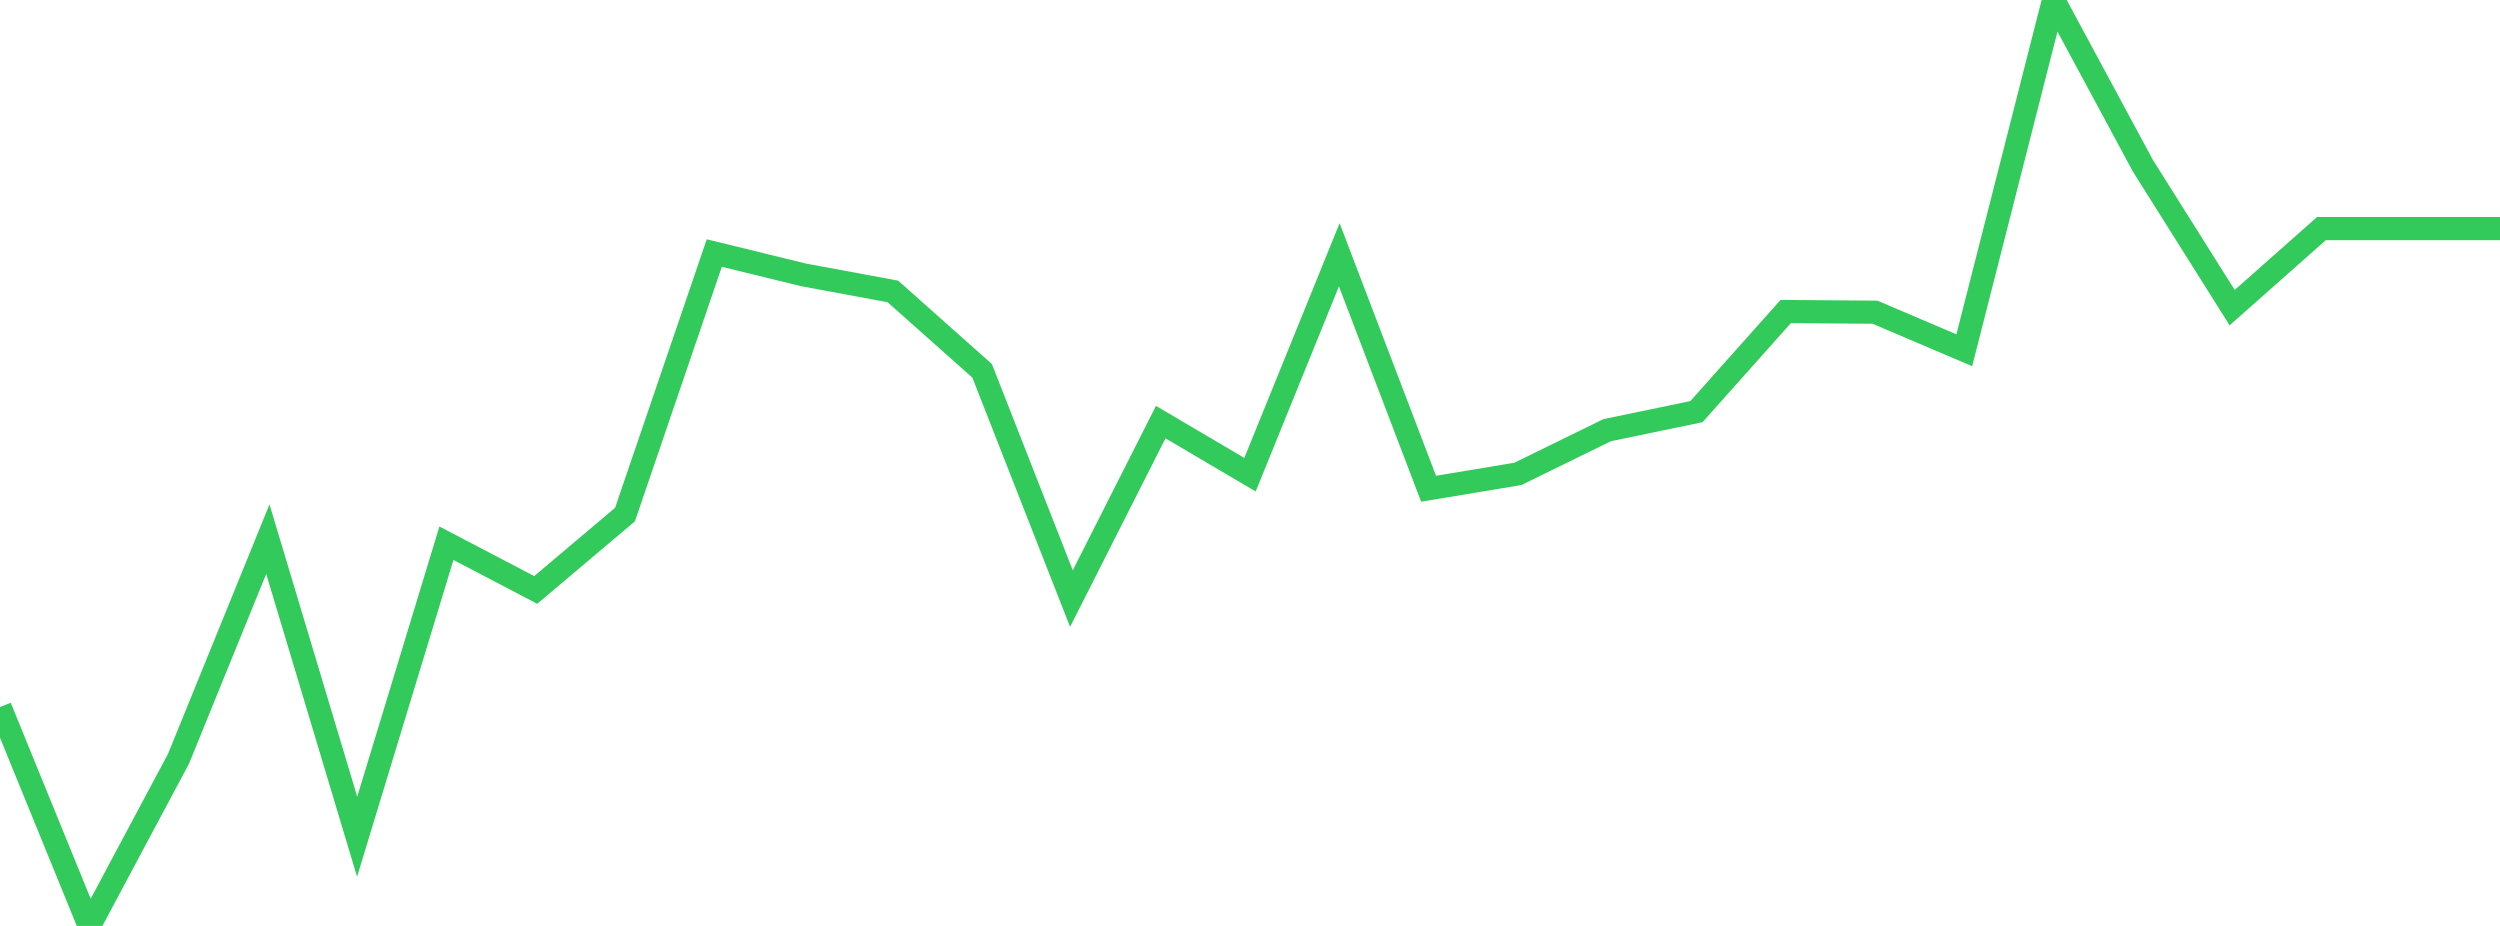 <?xml version="1.0" standalone="no"?>
<!DOCTYPE svg PUBLIC "-//W3C//DTD SVG 1.1//EN" "http://www.w3.org/Graphics/SVG/1.1/DTD/svg11.dtd">

<svg width="135" height="50" viewBox="0 0 135 50" preserveAspectRatio="none" 
  xmlns="http://www.w3.org/2000/svg"
  xmlns:xlink="http://www.w3.org/1999/xlink">


<polyline points="0.0, 38.182 4.821, 50.0 9.643, 40.966 14.464, 29.114 19.286, 45.183 24.107, 29.335 28.929, 31.857 33.75, 27.786 38.571, 13.664 43.393, 14.844 48.214, 15.737 53.036, 20.026 57.857, 32.323 62.679, 22.794 67.5, 25.634 72.321, 13.759 77.143, 26.391 81.964, 25.591 86.786, 23.229 91.607, 22.229 96.429, 16.822 101.25, 16.859 106.071, 18.914 110.893, 0.0 115.714, 8.946 120.536, 16.613 125.357, 12.344 130.179, 12.344 135.0, 12.344" fill="none" stroke="#32ca5b" stroke-width="1.25"/>

</svg>